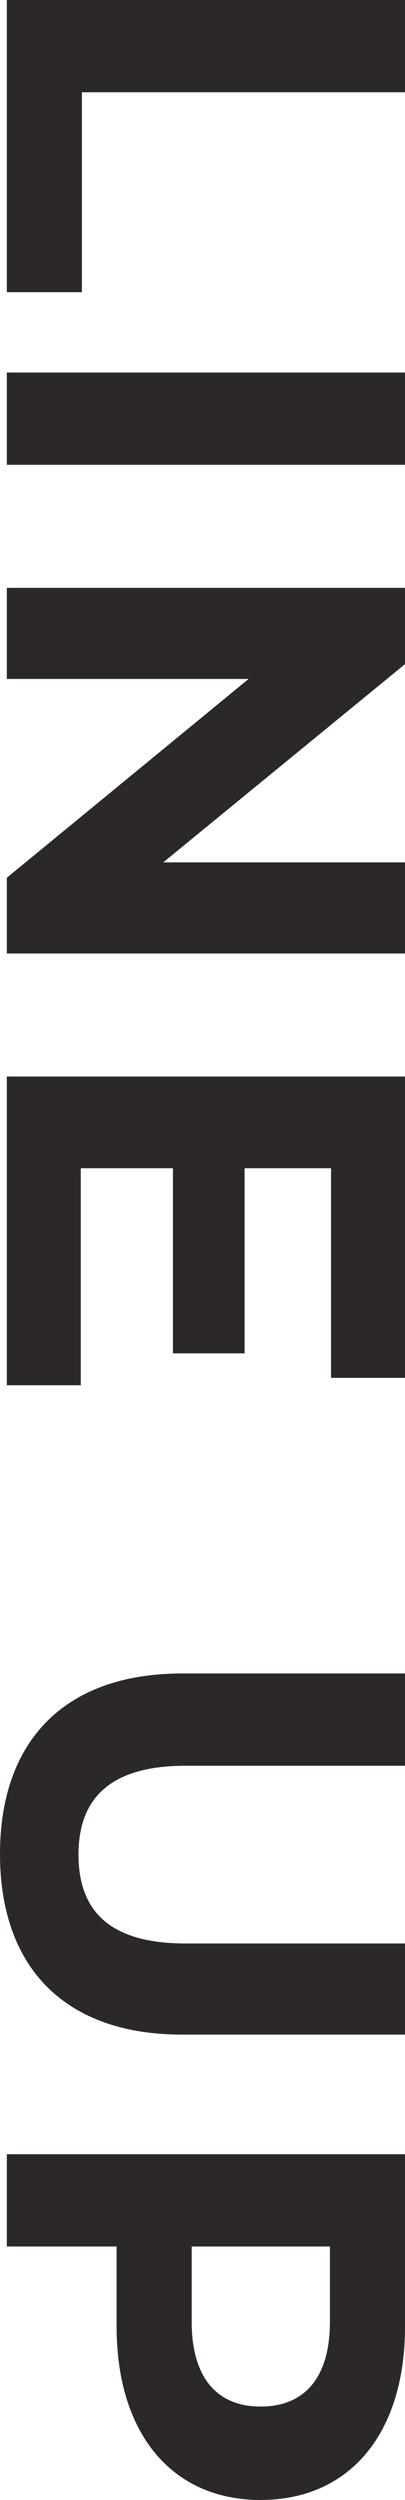 <svg xmlns="http://www.w3.org/2000/svg" width="14.24" height="87.78" viewBox="0 0 14.24 87.78">
  <g id="グループ_63199" data-name="グループ 63199" transform="translate(-811.76 -205.66)">
    <path id="パス_92942" data-name="パス 92942" d="M1.66,0H11.92V-2.64H4.9V-14H1.66ZM14.74,0h3.24V-14H14.74Zm17.2-14v8.5L24.98-14H22.3V0h3.2V-8.5L32.48,0h2.66V-14ZM42.68-2.6V-5.84h6.5V-8.36h-6.5V-11.4h7.36V-14H39.46V0H50.3V-2.6ZM66.76.24c3.98,0,6.34-2.28,6.34-6.4V-14H69.9v7.72c0,2.66-1.14,3.76-3.12,3.76-1.96,0-3.12-1.1-3.12-3.76V-14H60.42v7.84C60.42-2.04,62.78.24,66.76.24ZM83.36-14H77.3V0h3.24V-3.86h2.82c3.74,0,6.08-1.94,6.08-5.06C89.44-12.06,87.1-14,83.36-14Zm-.18,7.5H80.54v-4.86h2.64c1.98,0,2.98.9,2.98,2.44C86.16-7.4,85.16-6.5,83.18-6.5Z" transform="translate(812 204) rotate(90)" fill="#2b2827"/>
  </g>
</svg>
